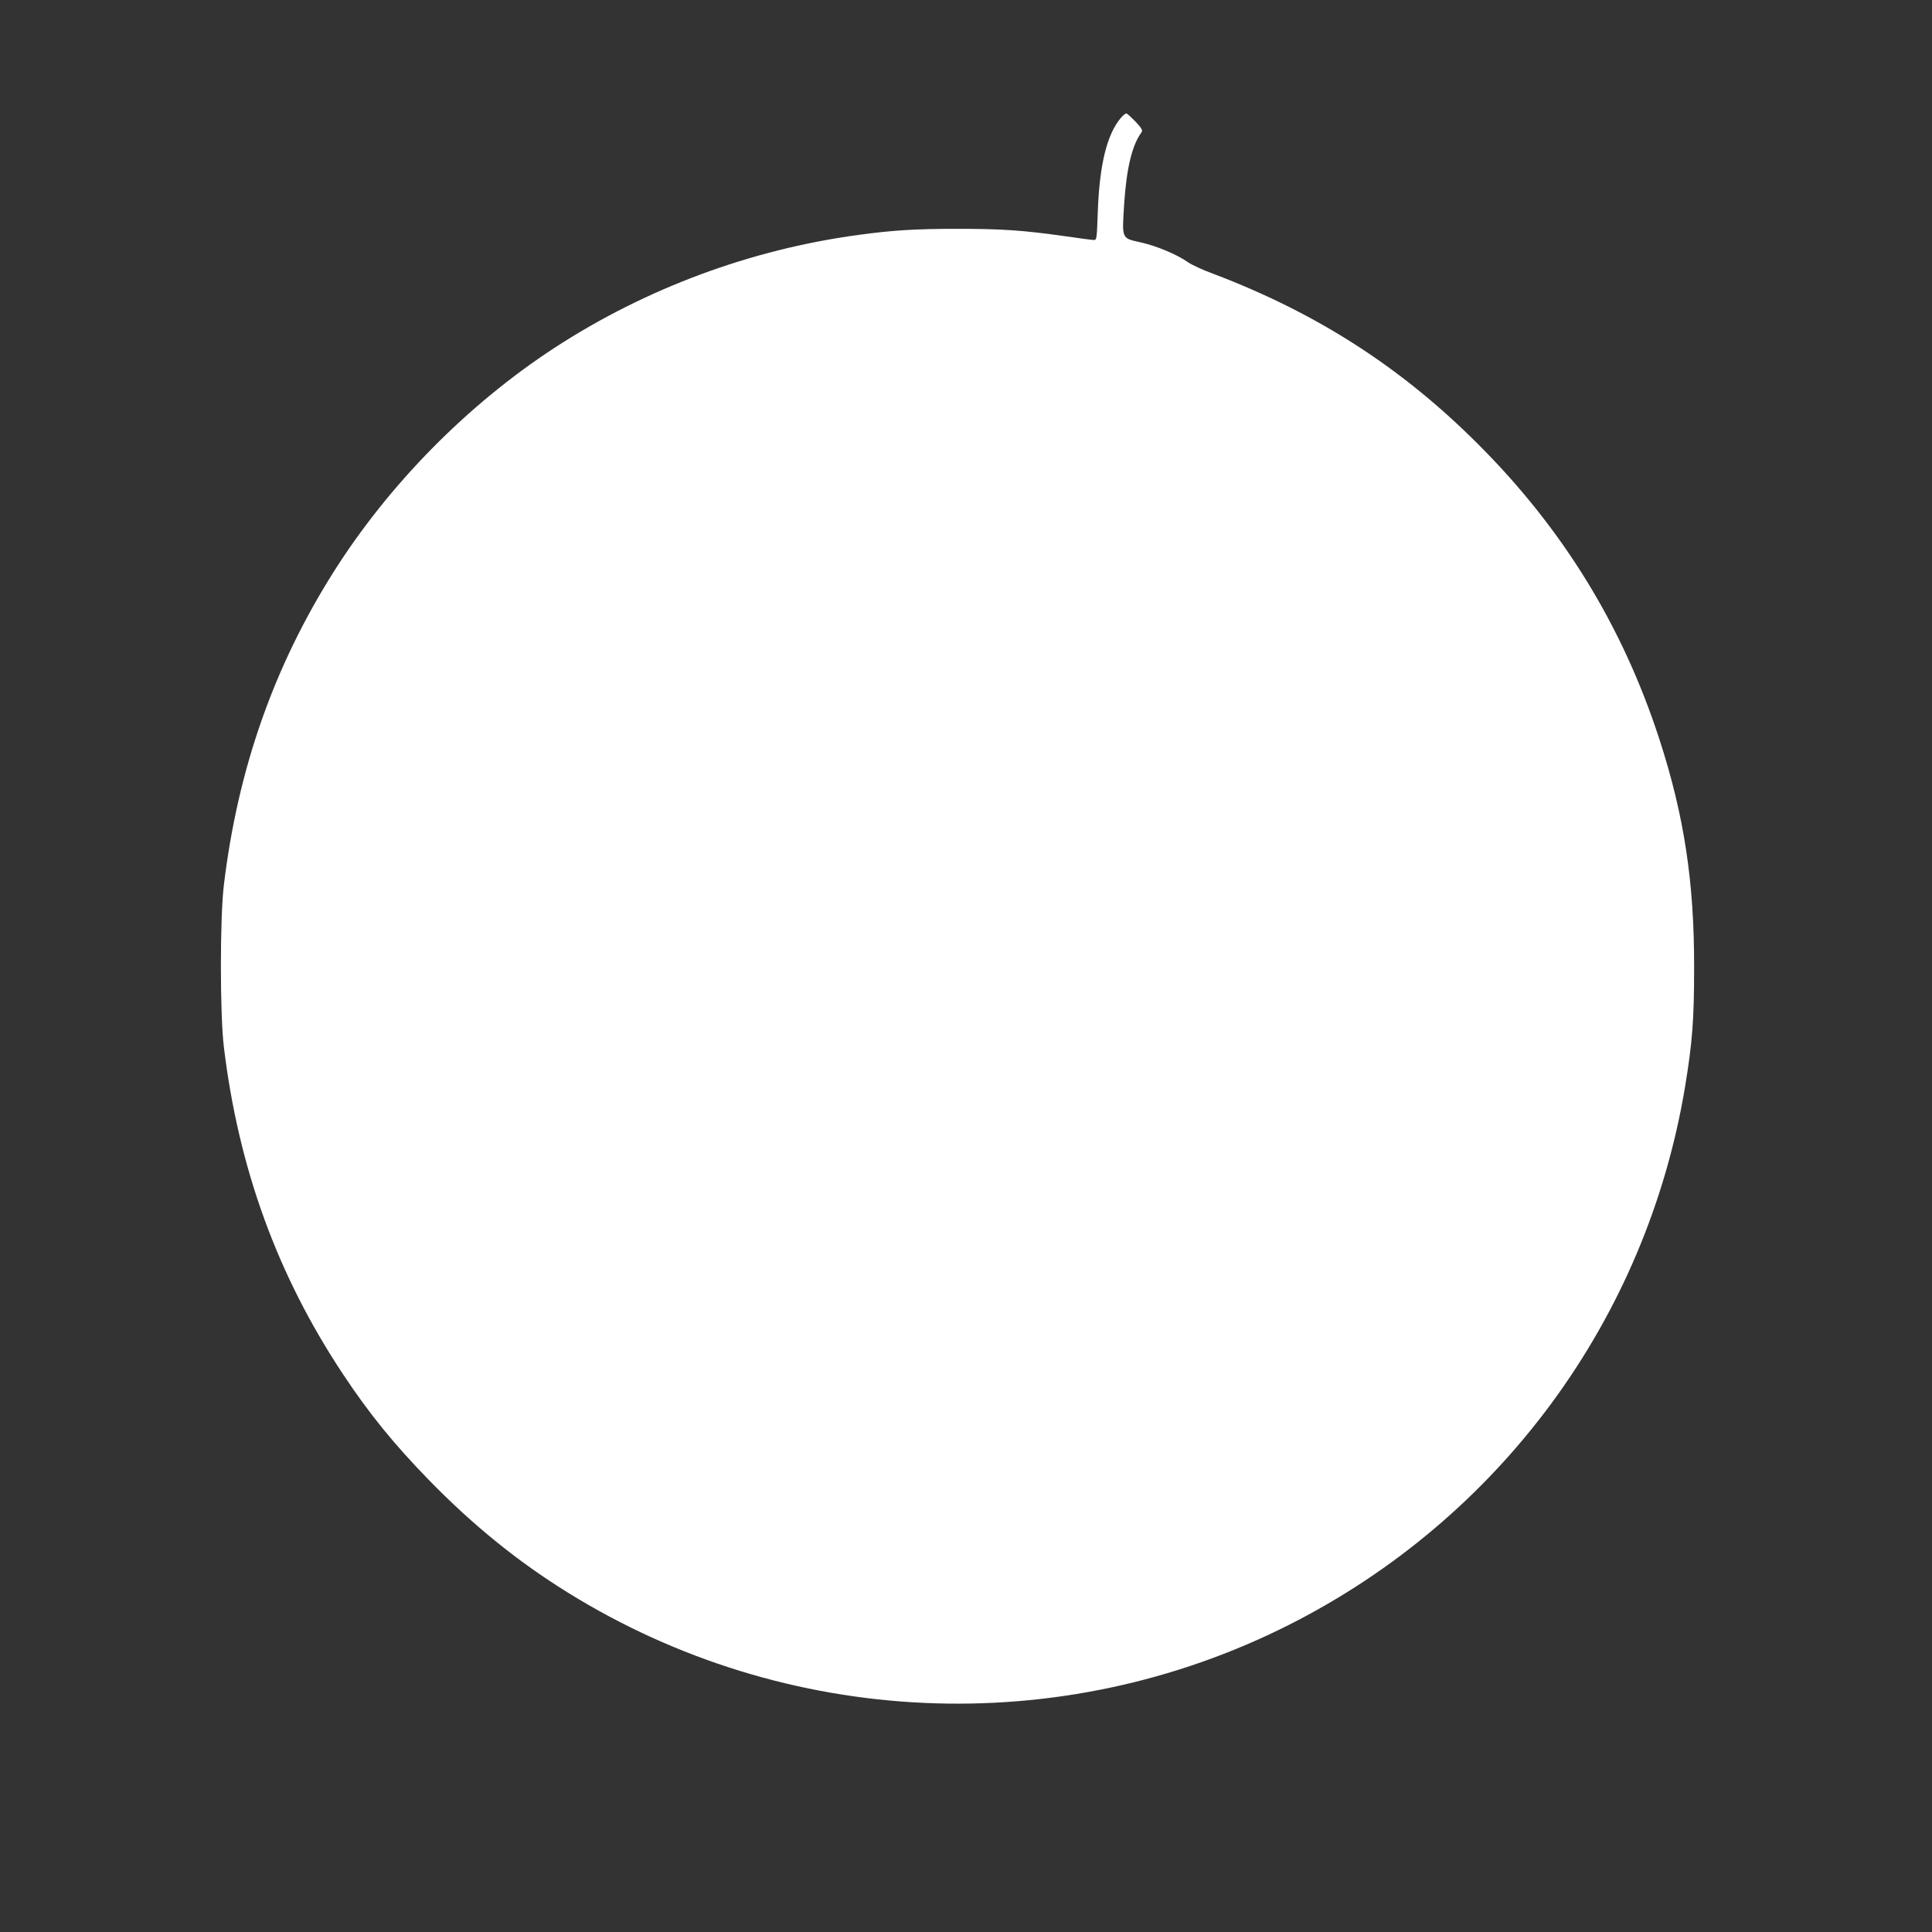 <?xml version="1.0" standalone="no"?>
<!DOCTYPE svg PUBLIC "-//W3C//DTD SVG 20010904//EN"
 "http://www.w3.org/TR/2001/REC-SVG-20010904/DTD/svg10.dtd">
<svg version="1.0" xmlns="http://www.w3.org/2000/svg"
 width="1280pt" height="1280pt" viewBox="0 0 1280 1280"
 preserveAspectRatio="xMidYMid meet">
<rect x="0" y="0" width="1280" height="1280" fill="#333333" stroke="none"/>
<g transform="translate(0,1280) scale(0.1,-0.1)"
fill="#ffffff" stroke="none">
<path d="M7426 12019 c-93 -110 -142 -312 -153 -626 -6 -172 -7 -183 -25 -183
-11 0 -97 11 -191 25 -277 39 -415 49 -712 49 -276 0 -428 -9 -655 -40 -714
-96 -1411 -354 -2017 -749 -576 -376 -1095 -903 -1462 -1483 -398 -630 -636
-1310 -728 -2077 -26 -216 -26 -854 0 -1070 97 -805 355 -1515 790 -2170 174
-263 340 -466 572 -704 291 -298 585 -536 915 -741 1449 -900 3262 -981 4780
-215 1399 707 2368 2025 2624 3565 48 292 60 441 60 790 1 566 -66 1008 -231
1515 -243 747 -638 1390 -1198 1950 -508 509 -1067 869 -1754 1130 -69 25
-145 60 -169 77 -76 53 -210 109 -314 132 -129 29 -125 20 -110 256 16 238 52
387 114 472 10 14 5 25 -37 70 -28 29 -55 54 -61 56 -6 2 -23 -11 -38 -29z"/>
</g>
</svg>
